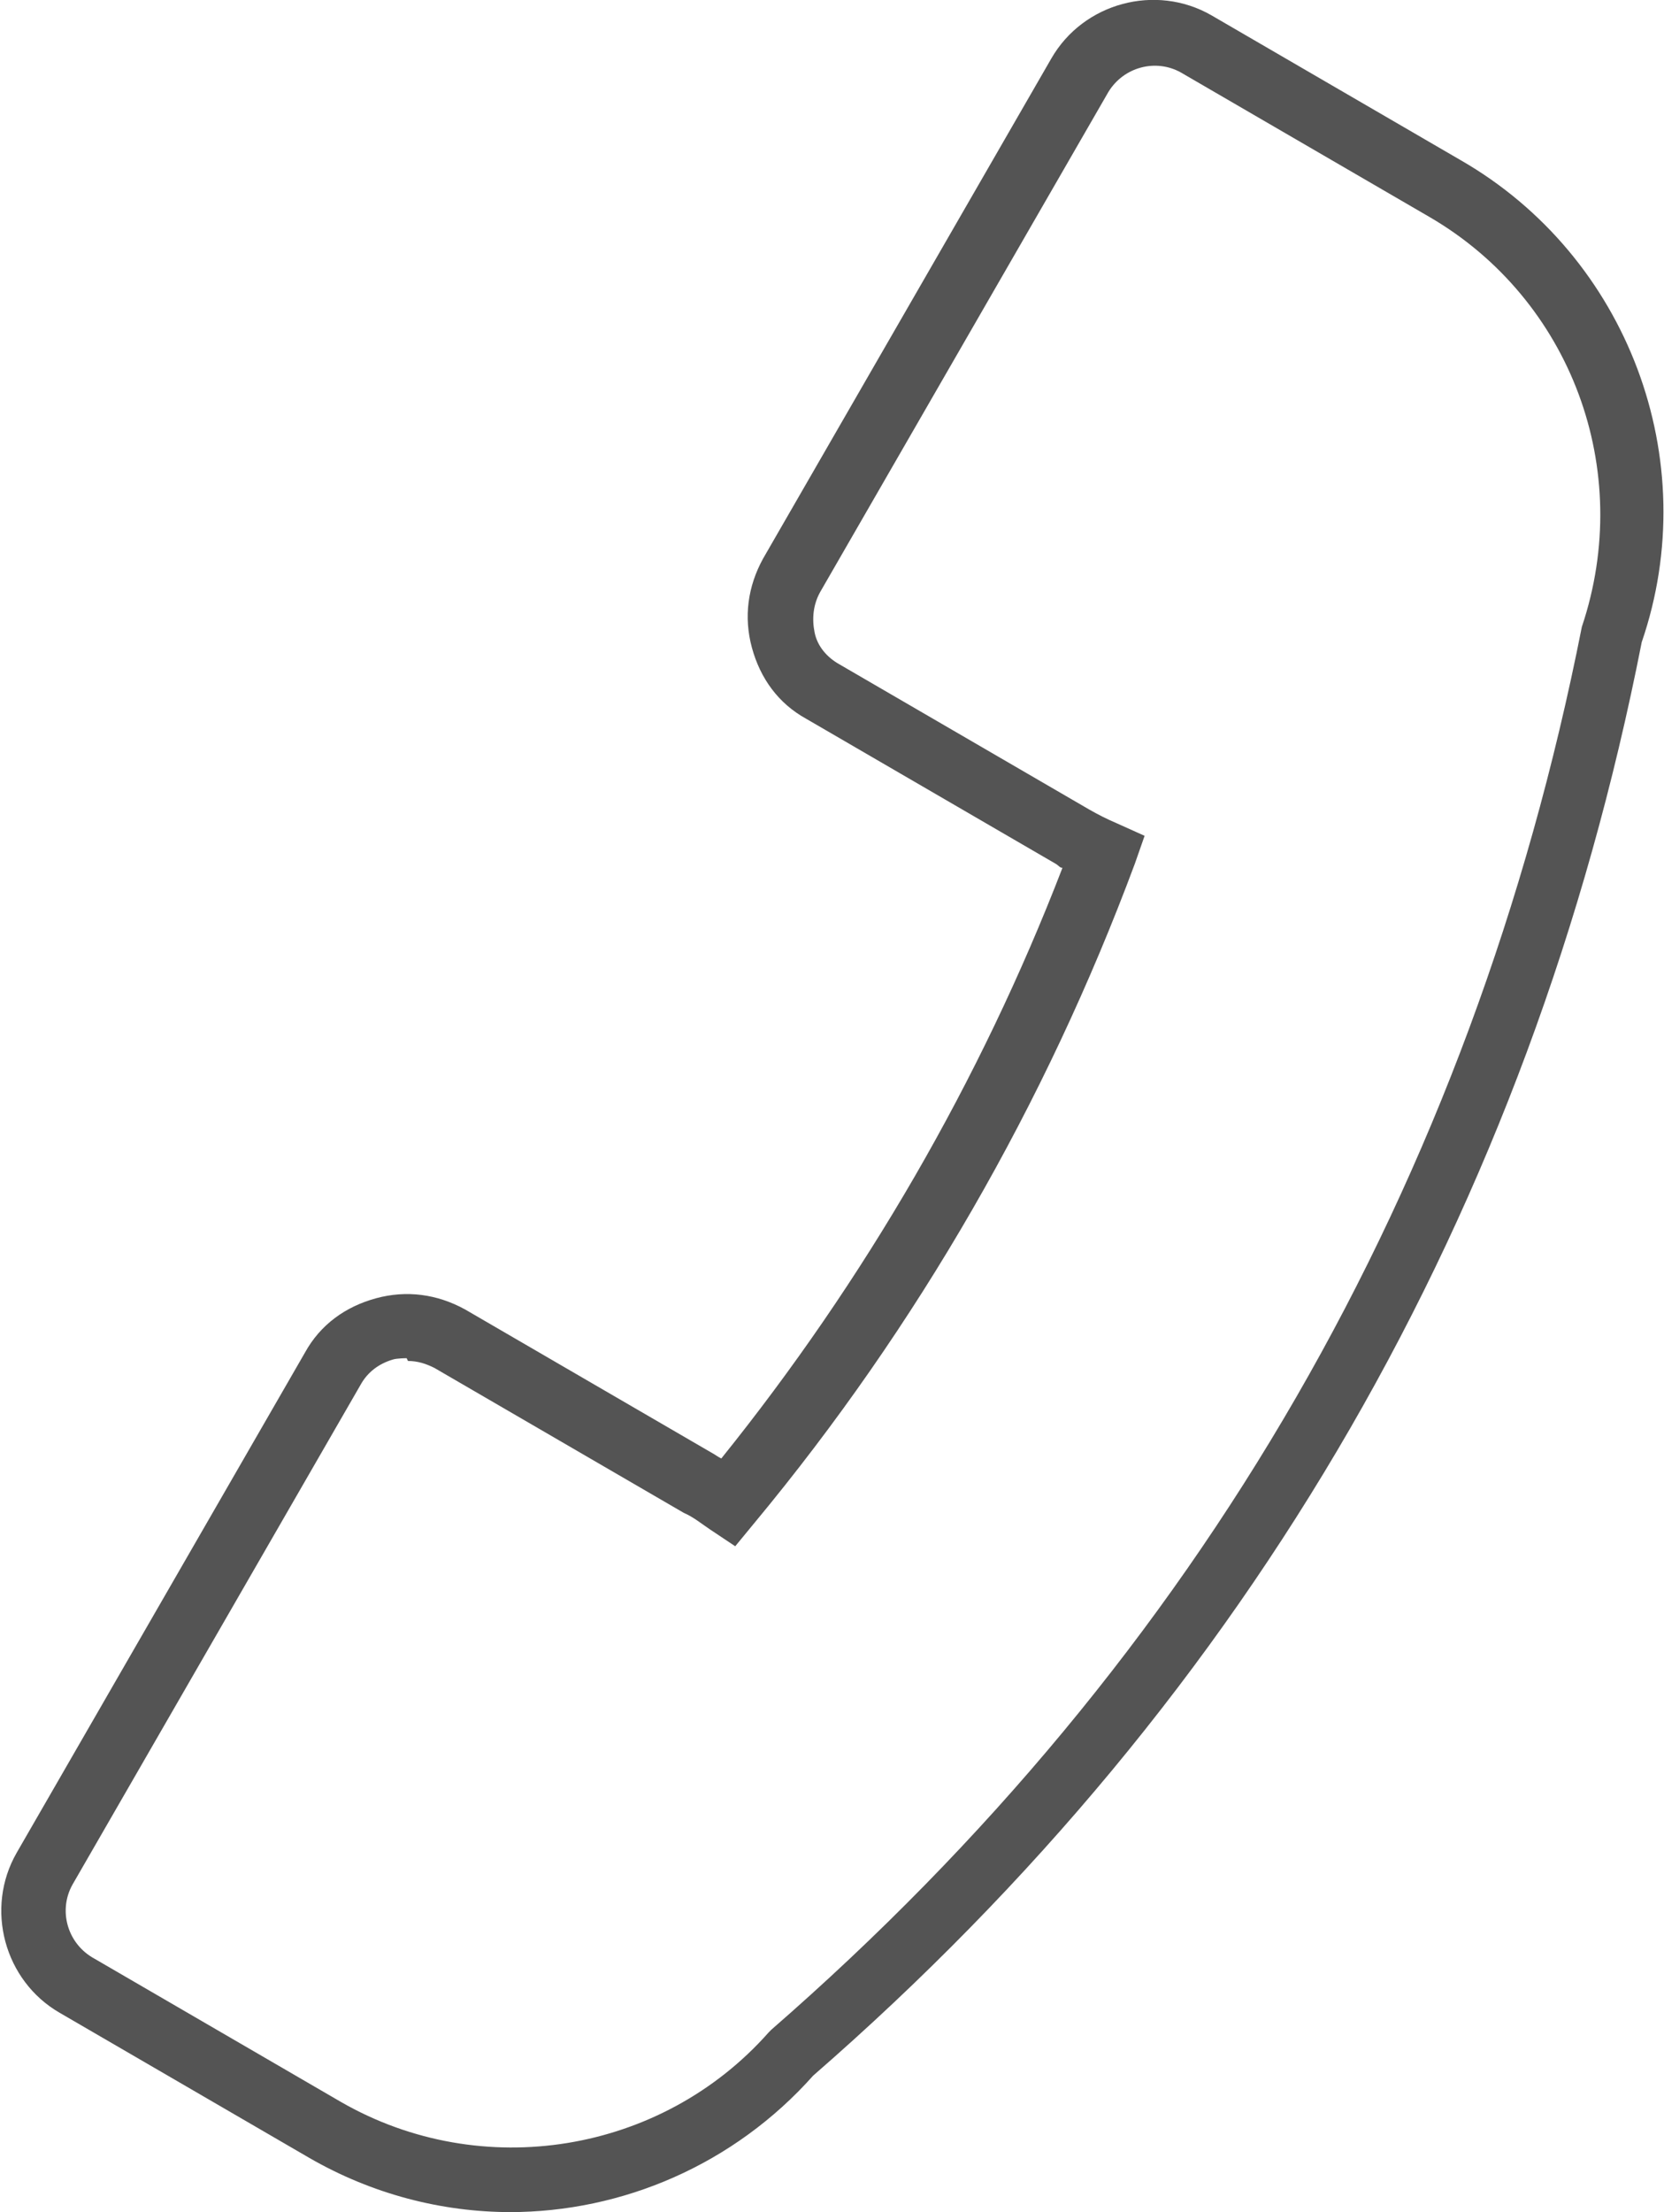 <?xml version="1.0" encoding="UTF-8"?>
<svg id="_レイヤー_2" data-name="レイヤー 2" xmlns="http://www.w3.org/2000/svg" viewBox="0 0 11.95 15.88">
  <defs>
    <style>
      .cls-1 {
        fill: #545454;
      }
    </style>
  </defs>
  <g id="_レイヤー_5" data-name="レイヤー 5">
    <path class="cls-1" d="M3.67,15.88c-.5,0-1-.13-1.45-.39l-1.79-1.04c-.4-.23-.54-.75-.31-1.15l2.07-3.59c.11-.2.29-.33.51-.39.22-.06.44-.03.64.08l1.79,1.04s.03.02.05.03c1.03-1.28,1.86-2.71,2.45-4.24-.02,0-.03-.02-.05-.03l-1.79-1.04c-.2-.11-.33-.29-.39-.51-.06-.22-.03-.44.08-.64L7.55.42c.23-.4.75-.54,1.15-.31l1.79,1.04c1.2.69,1.75,2.15,1.3,3.46-.8,4.07-2.8,7.55-5.95,10.29-.57.64-1.37.98-2.18.98ZM2.92,9.75s-.07,0-.1.01c-.1.03-.18.09-.23.18l-2.07,3.59c-.1.18-.04.41.14.52l1.79,1.04c1.01.58,2.3.37,3.07-.5l.02-.02c3.08-2.68,5.03-6.07,5.82-10.07.38-1.13-.08-2.35-1.09-2.94l-1.79-1.04c-.18-.1-.41-.04-.52.14l-2.07,3.59c-.05.09-.06.19-.04.29s.09.18.18.23l1.79,1.04c.07.04.13.07.2.1l.2.09-.07.2c-.64,1.72-1.56,3.32-2.73,4.73l-.14.17-.18-.12c-.06-.04-.12-.09-.19-.12l-1.79-1.04c-.06-.03-.12-.05-.19-.05Z"/>
  </g>
</svg>
